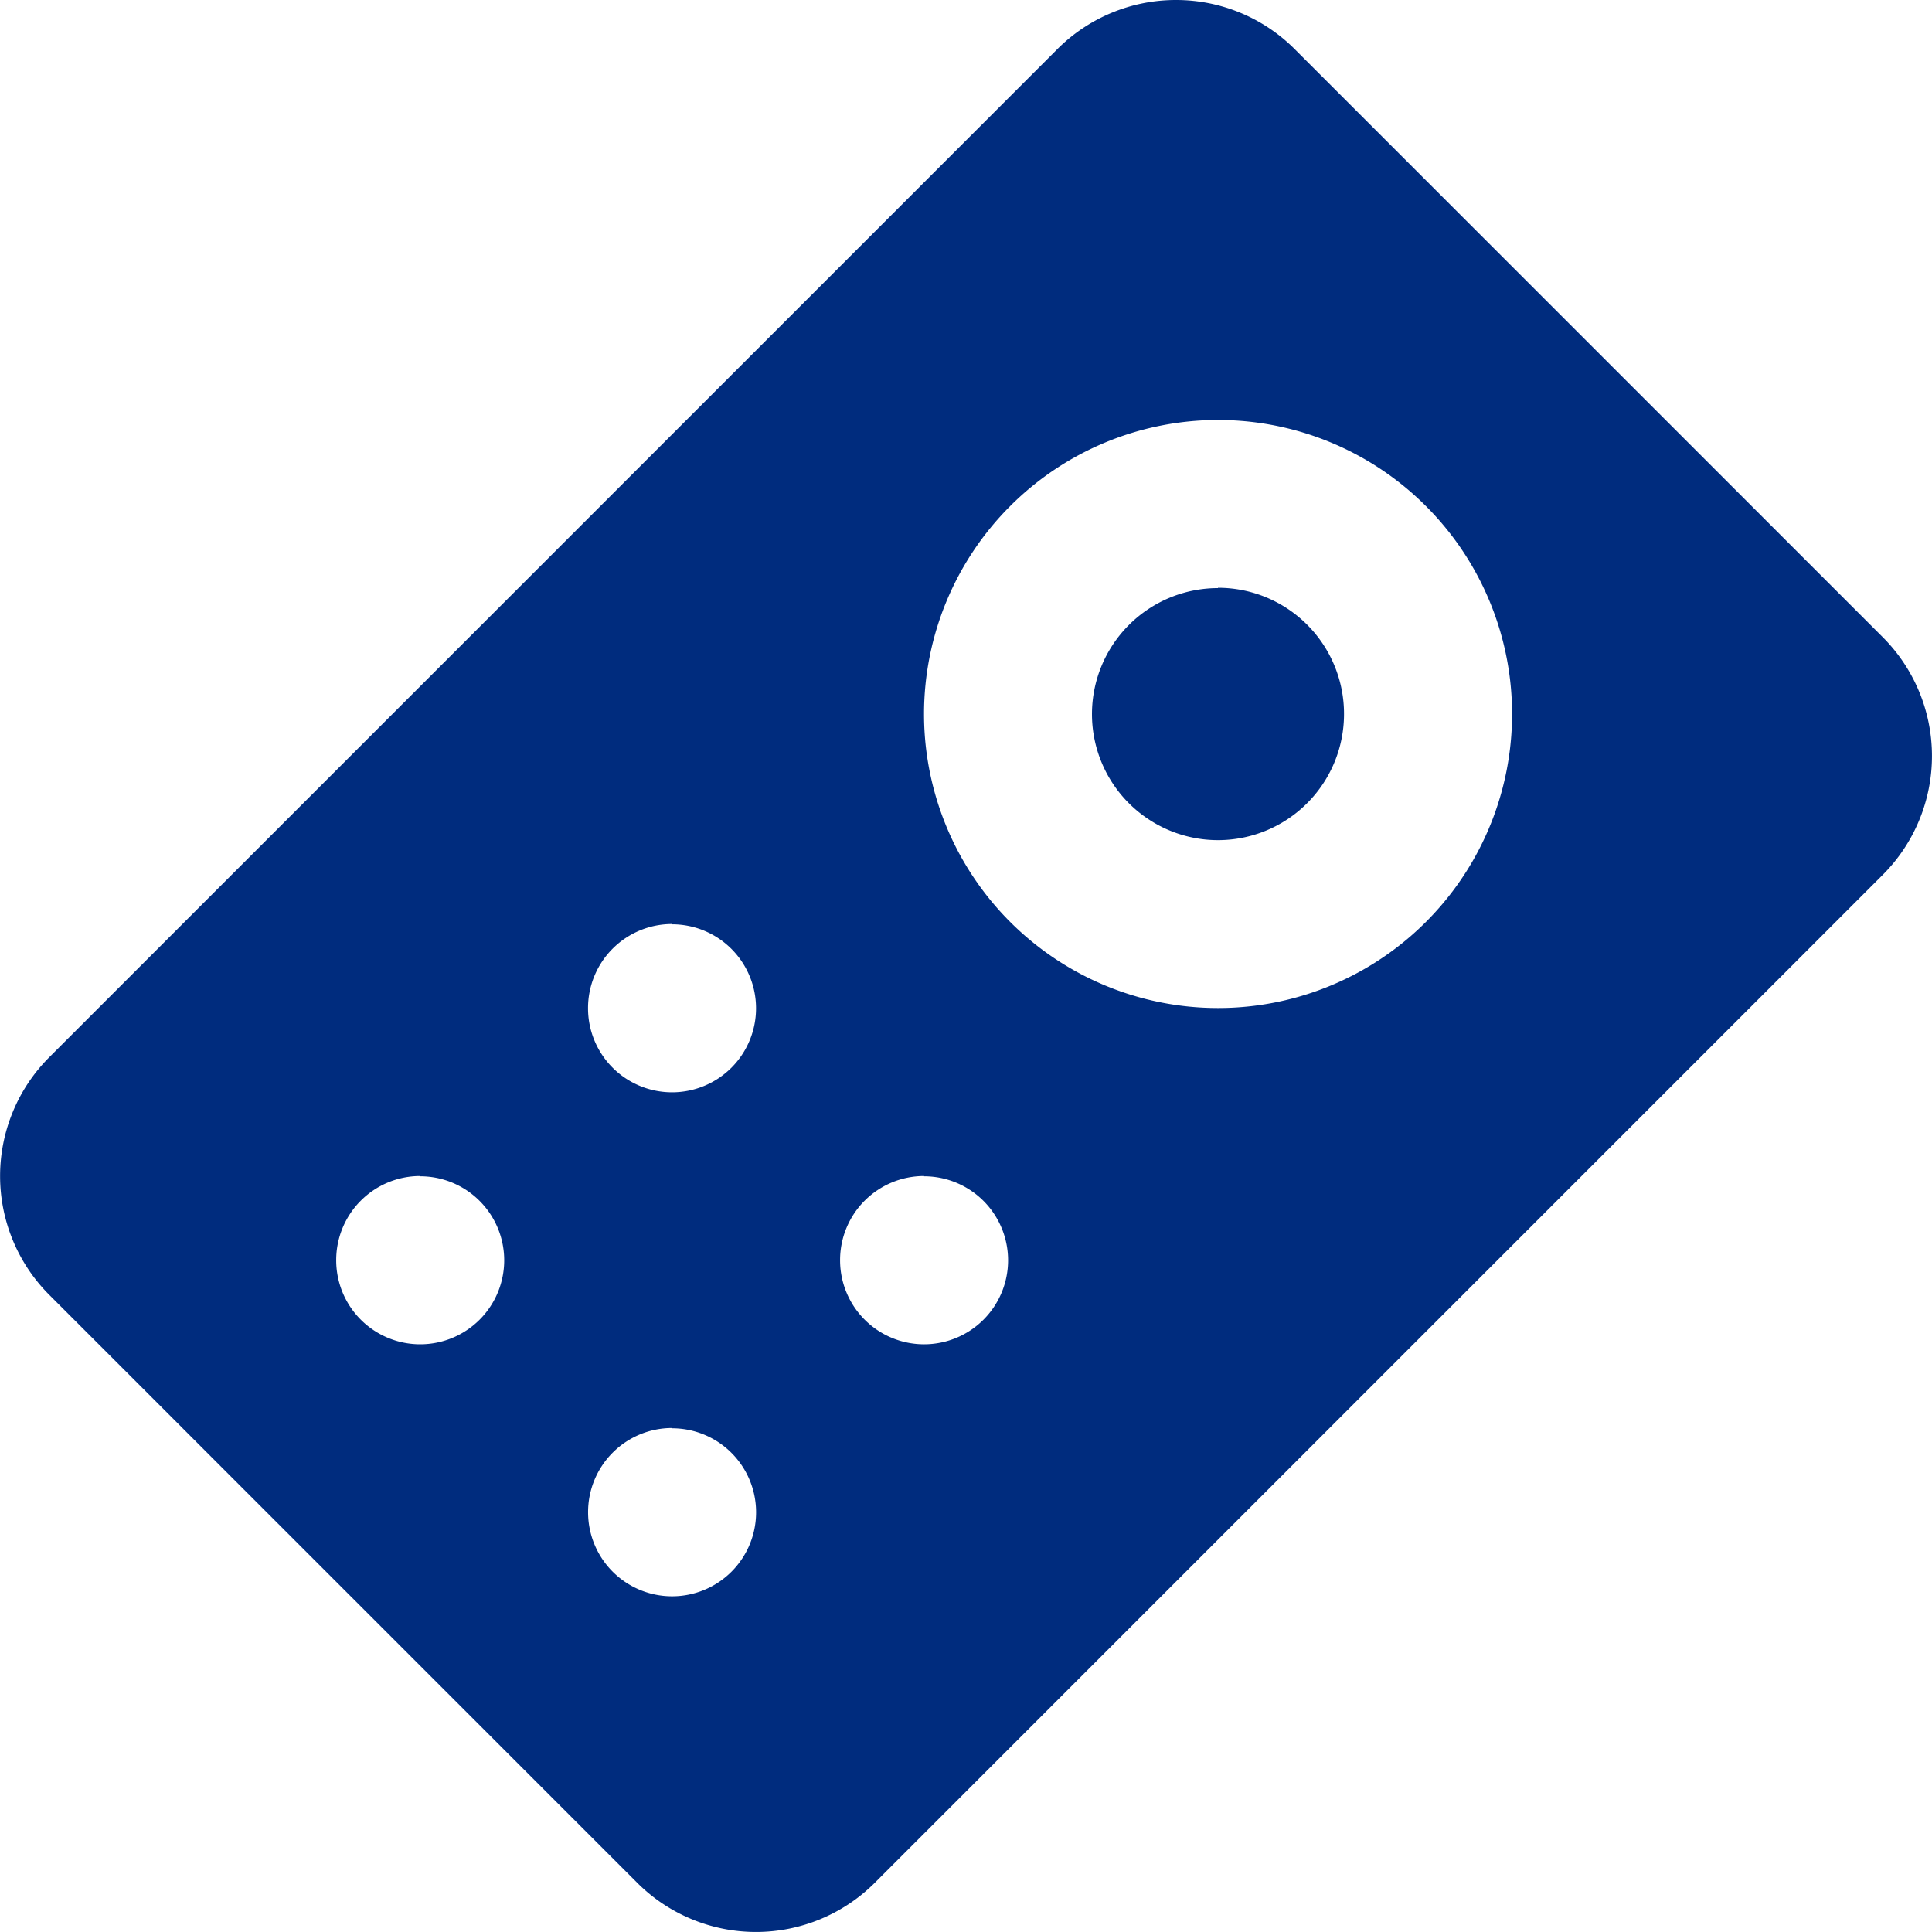 <svg xmlns="http://www.w3.org/2000/svg" width="35.628" height="35.629" viewBox="0 0 35.628 35.629">
  <path id="icons8-telecomando-50" d="M24.687,5.137a3.089,3.089,0,0,0-2.191.908L3.908,24.634a3.1,3.1,0,0,0,0,4.381L14.751,39.858a3.1,3.1,0,0,0,4.381,0L37.721,21.269a3.1,3.1,0,0,0,0-4.381L26.878,6.045A3.089,3.089,0,0,0,24.687,5.137Zm.775,7.745A5.422,5.422,0,1,1,20.04,18.3,5.422,5.422,0,0,1,25.462,12.882Zm0,3.1A2.324,2.324,0,1,0,27.785,18.3a2.324,2.324,0,0,0-2.324-2.324Zm-10.069,6.2a1.549,1.549,0,1,1-1.549,1.549A1.55,1.55,0,0,1,15.393,22.177Zm-4.647,4.647A1.549,1.549,0,1,1,9.2,28.373,1.55,1.55,0,0,1,10.745,26.824Zm9.295,0a1.549,1.549,0,1,1-1.549,1.549A1.55,1.55,0,0,1,20.04,26.824Zm-4.647,4.647a1.549,1.549,0,1,1-1.549,1.549A1.55,1.55,0,0,1,15.393,31.471Z" transform="translate(-3 -5.137)" fill="#002c7e"/>
</svg>
